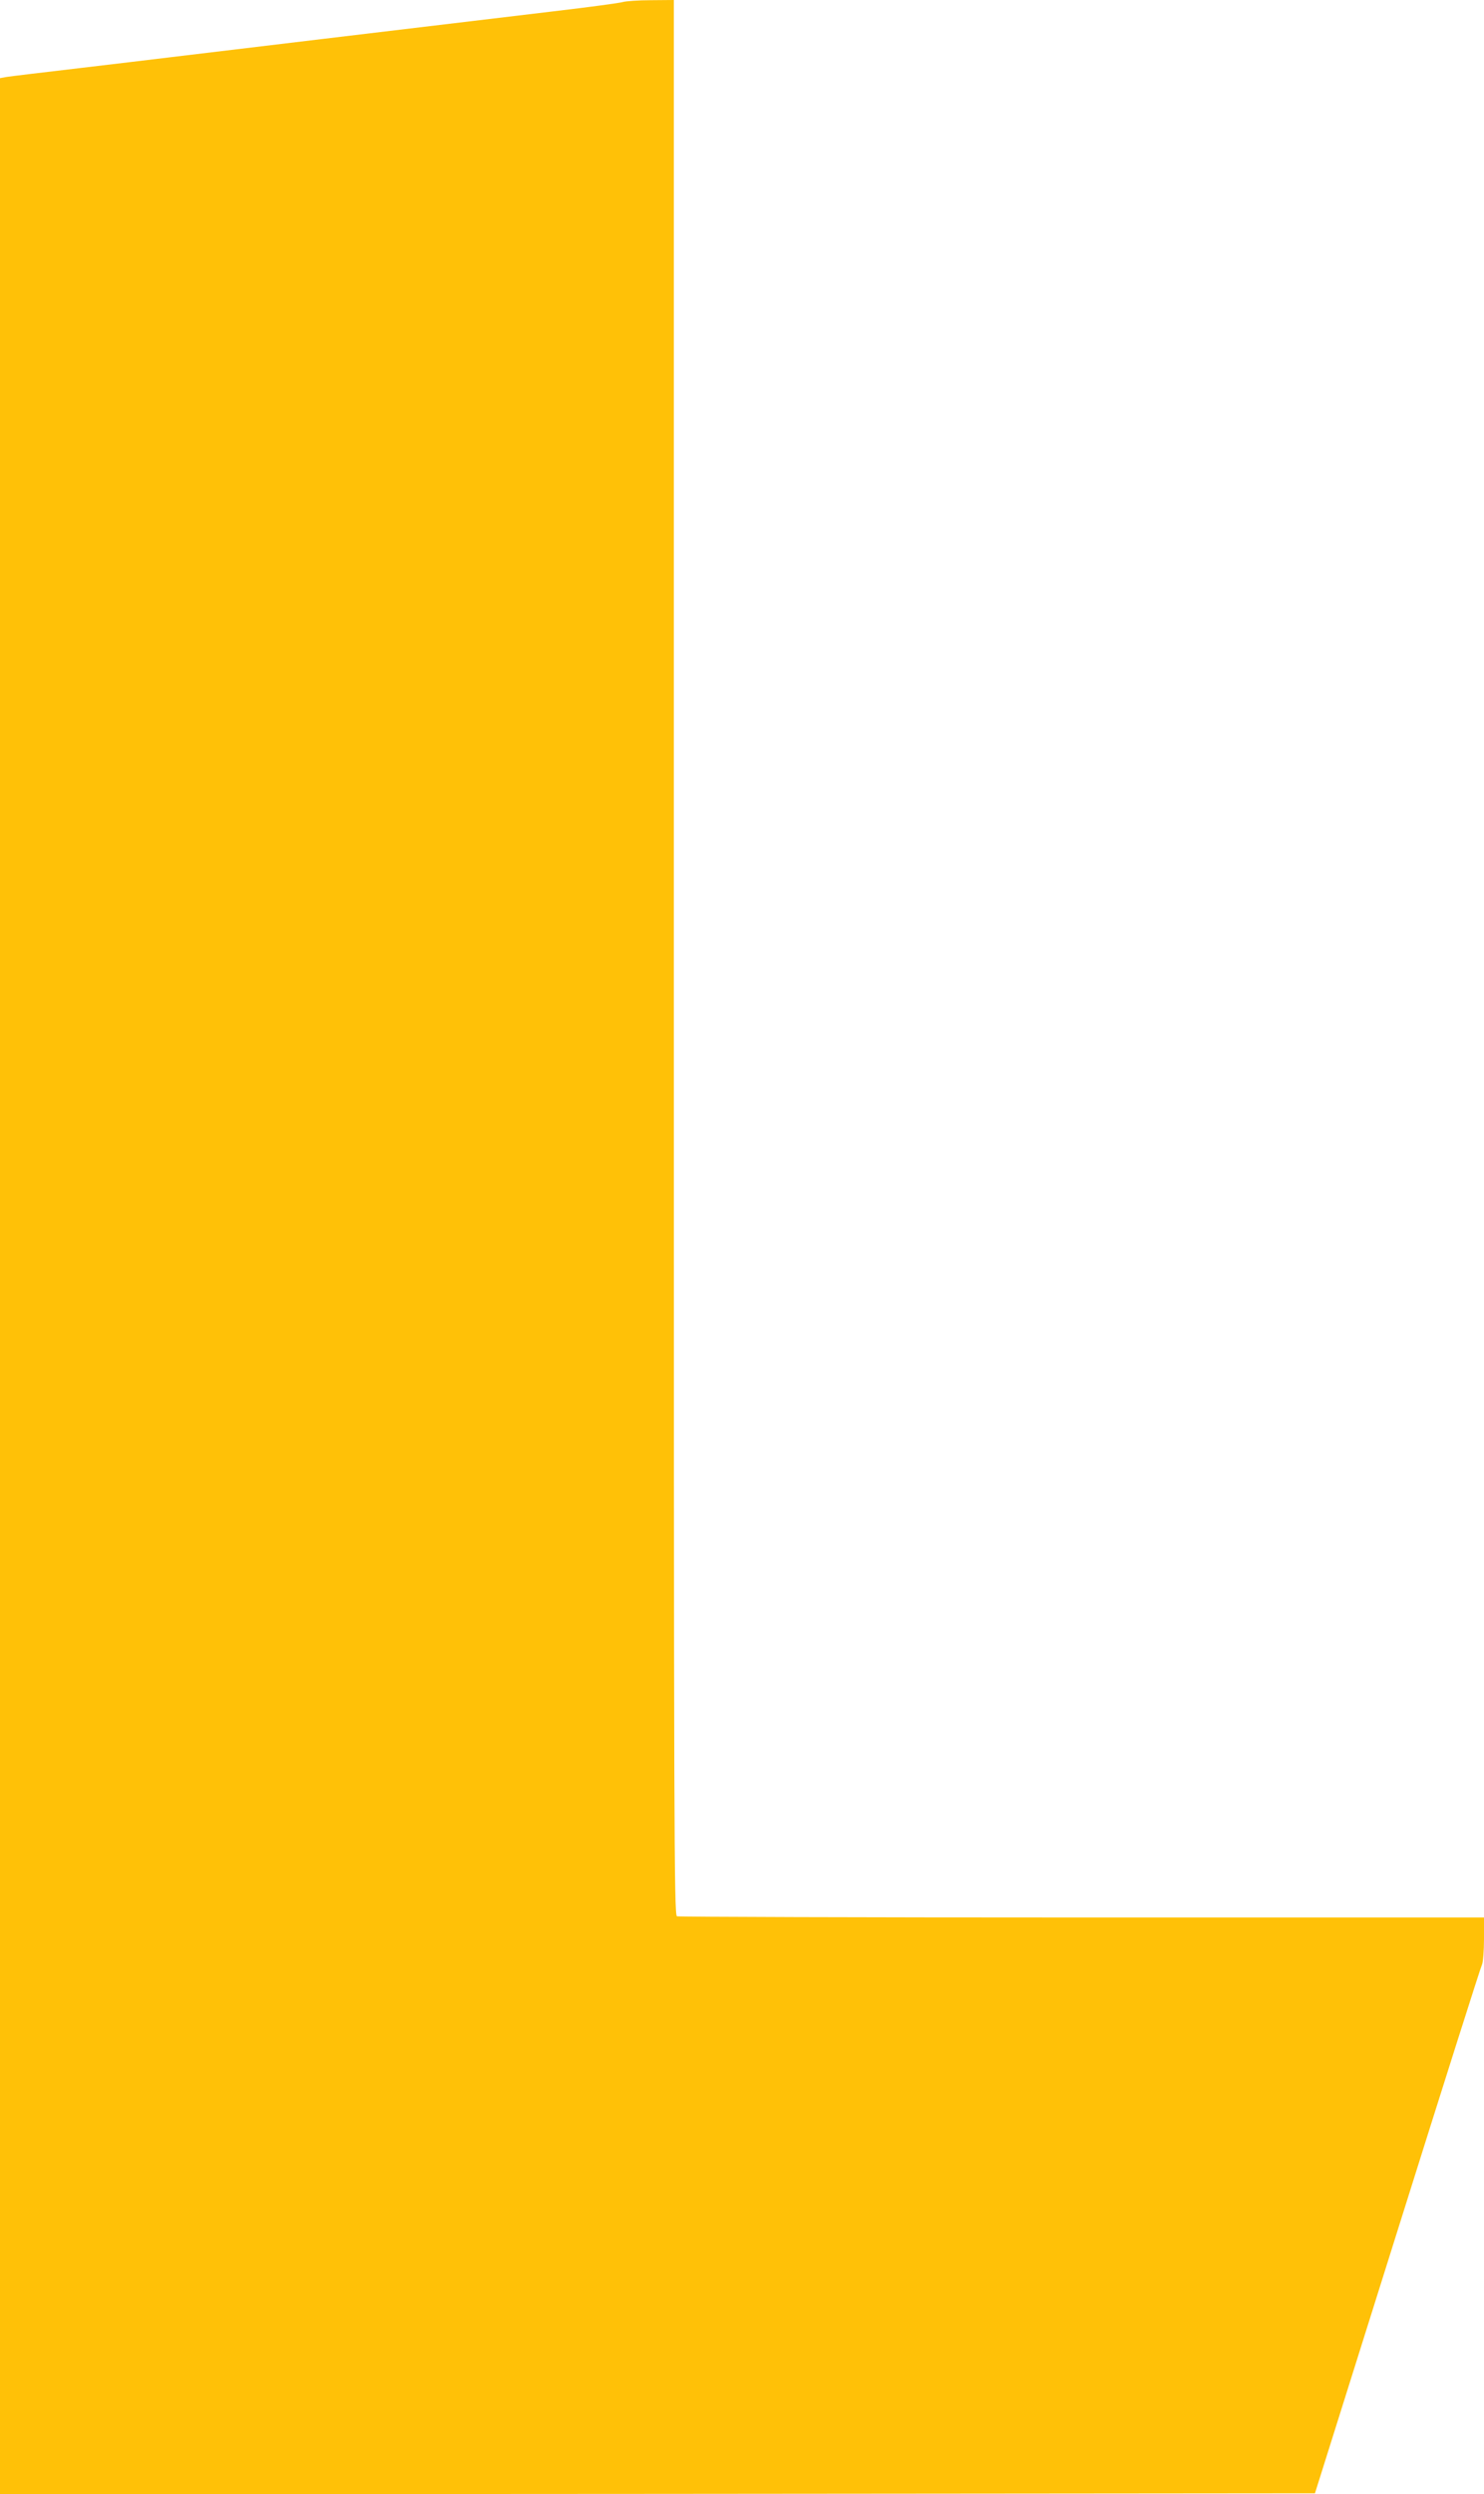 <?xml version="1.0" standalone="no"?>
<!DOCTYPE svg PUBLIC "-//W3C//DTD SVG 20010904//EN"
 "http://www.w3.org/TR/2001/REC-SVG-20010904/DTD/svg10.dtd">
<svg version="1.0" xmlns="http://www.w3.org/2000/svg"
 width="762pt" height="1280pt" viewBox="0 0 762 1280"
 preserveAspectRatio="xMidYMid meet">
<g transform="translate(0,1280) scale(0.1,-0.1)"
fill="#ffc107" stroke="none">
<path d="M3200 12790 c-14 -5 -178 -27 -365 -49 -642 -77 -1850 -221 -1970
-236 -66 -8 -273 -33 -460 -55 -187 -22 -355 -42 -372 -45 l-33 -6 0 -6199 0
-6200 3376 2 3376 3 424 1348 c233 741 428 1356 434 1366 5 11 10 69 10 130
l0 111 -2064 0 c-1135 0 -2071 3 -2080 6 -15 6 -16 448 -16 4920 l0 4914 -117
-1 c-65 0 -129 -5 -143 -9z"/>
</g>
</svg>
